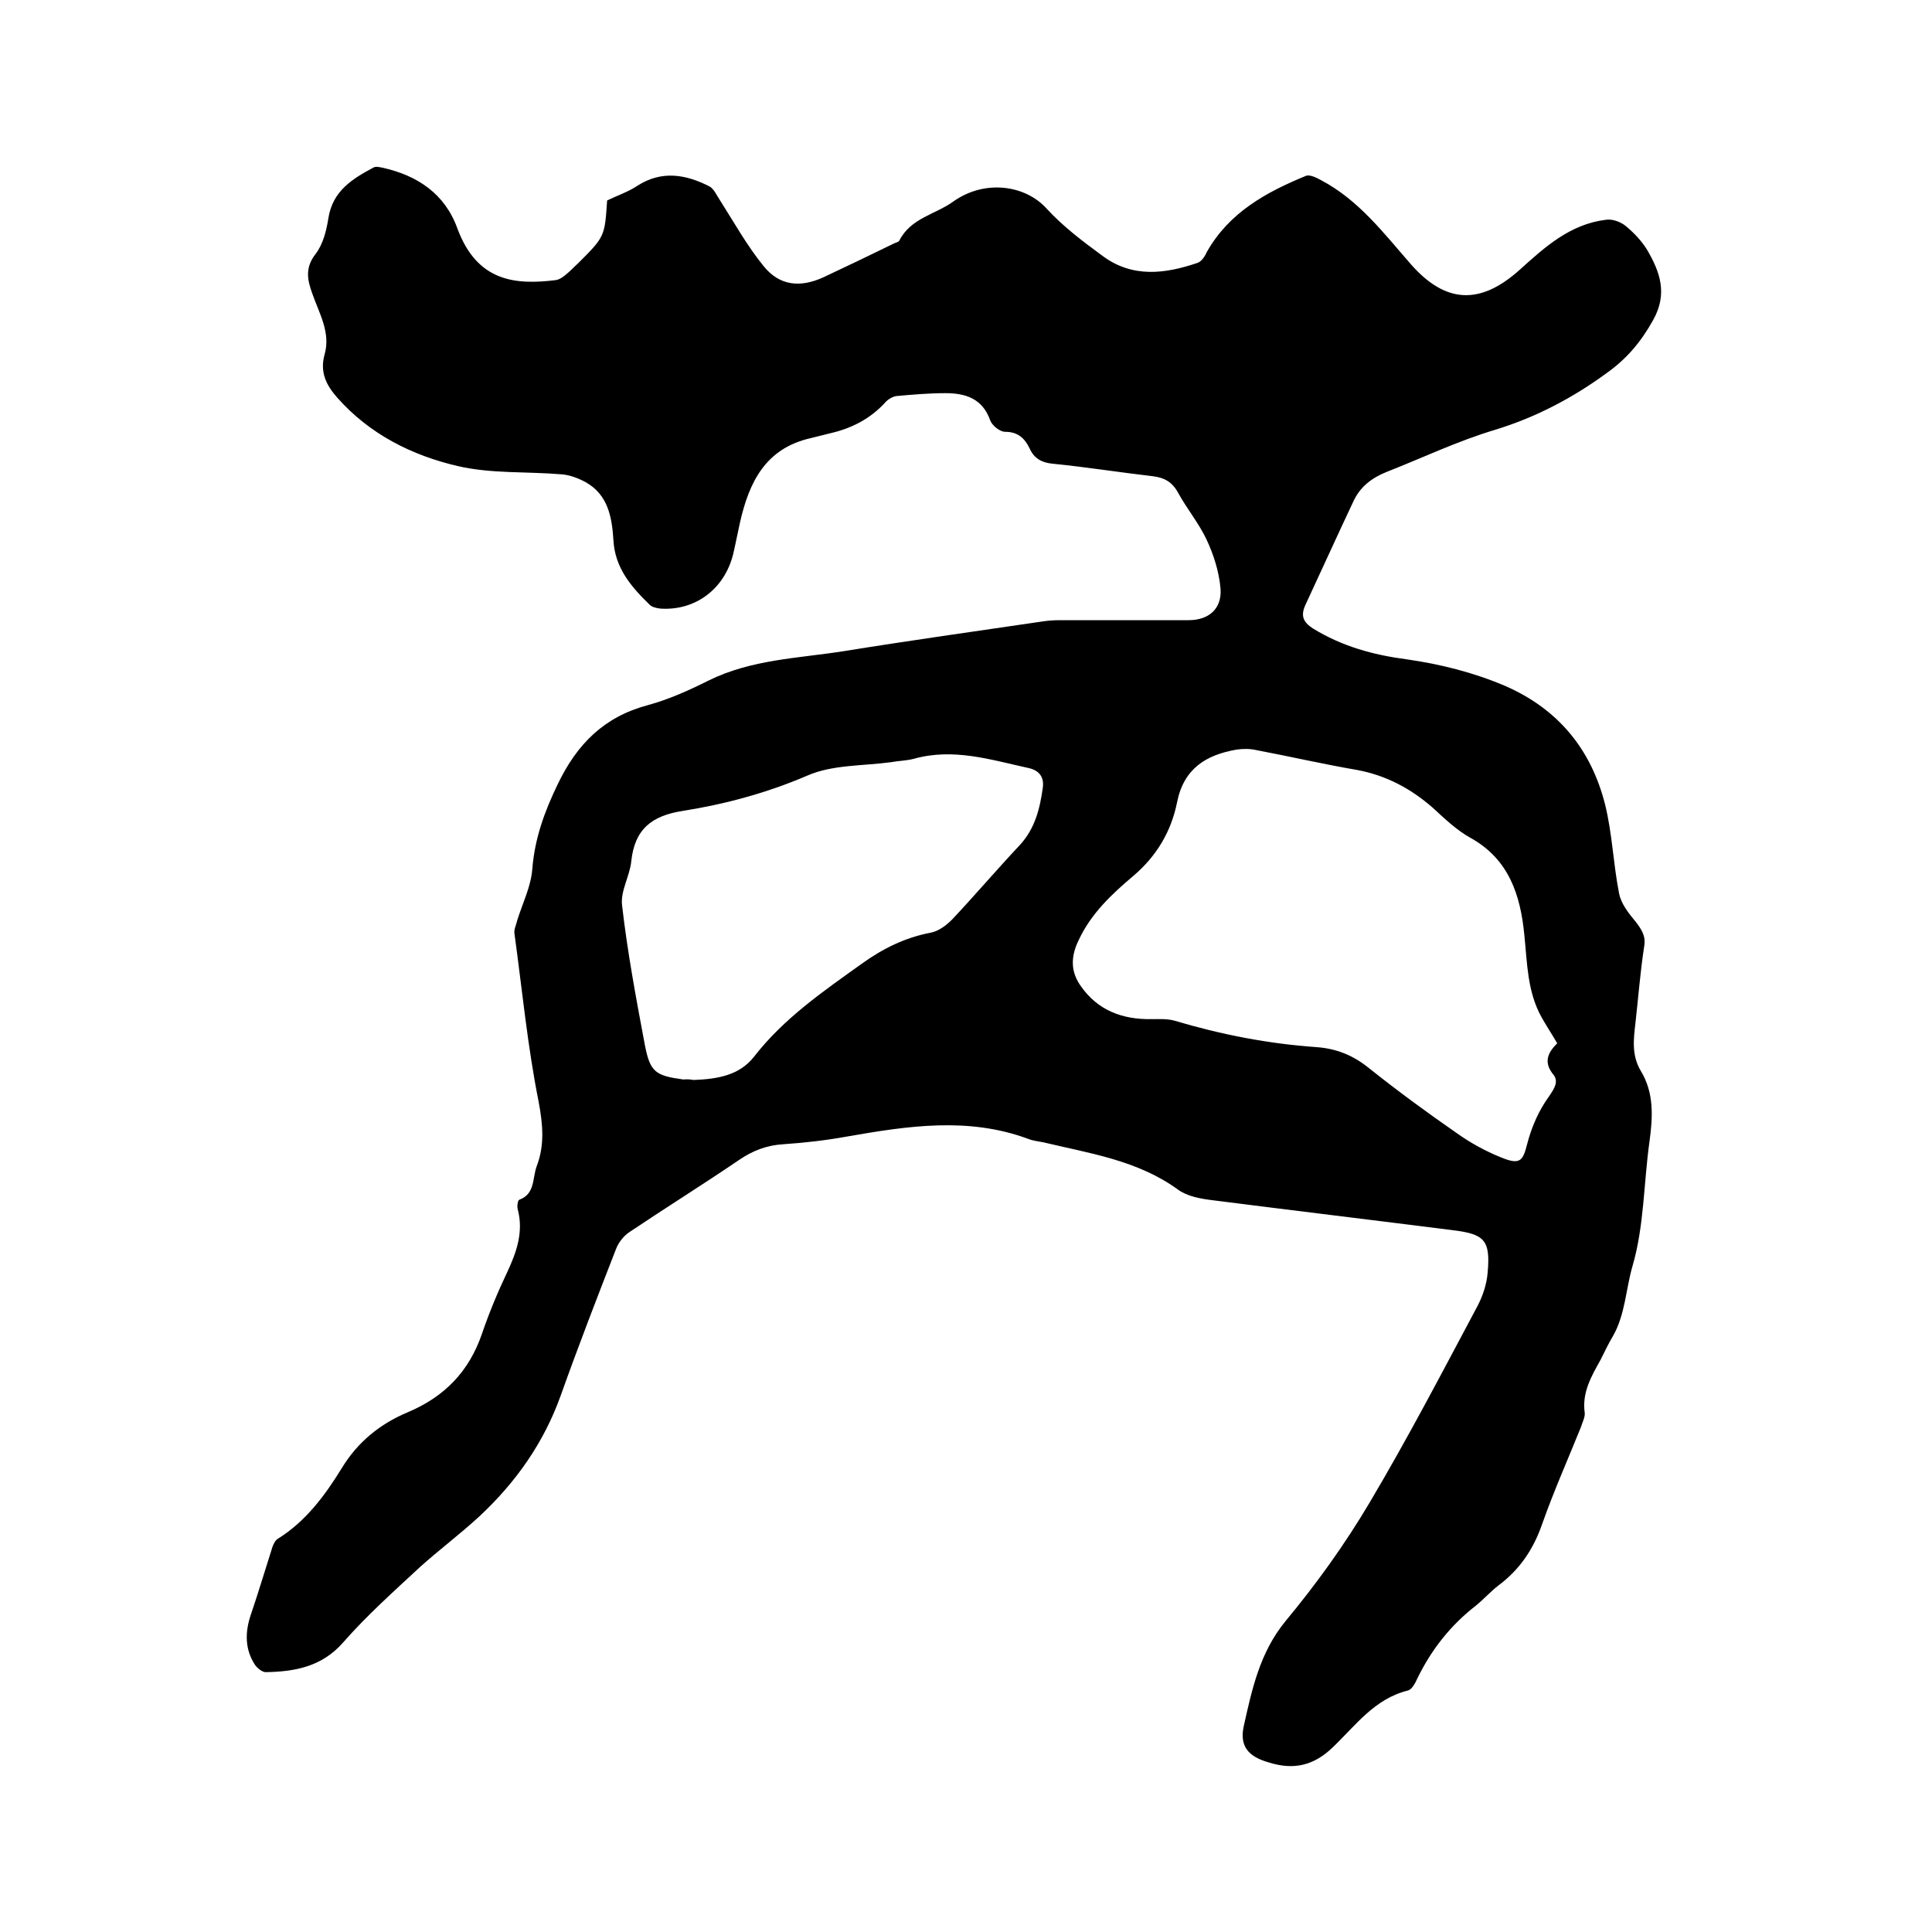 <svg enable-background="new 0 0 400 400" viewBox="0 0 400 400" xmlns="http://www.w3.org/2000/svg"><path d="m125.7 41.5c2.3-1.1 4.4-1.8 6.2-3 5.1-3.3 10.1-2.4 15 .1.9.5 1.4 1.7 2 2.6 3 4.7 5.7 9.6 9.2 13.9 3.3 4.1 7.6 4.5 12.4 2.3 4.9-2.3 9.7-4.6 14.6-7 .4-.2 1-.3 1.1-.6 2.4-4.7 7.5-5.4 11.2-8.1 6.5-4.6 14.9-3.4 19.3 1.5 3.4 3.7 7.5 6.8 11.6 9.8 6.2 4.6 13 3.7 19.7 1.4.8-.3 1.5-1.4 1.9-2.3 4.6-8.1 12.2-12.3 20.5-15.7.8-.3 2.2.4 3.1.9 7.8 4.1 13 11 18.6 17.4 7.2 8.2 14.4 8.5 22.6 1.1 5.2-4.7 10.4-9.4 17.8-10.3 1.3-.2 3 .4 4.1 1.3 1.7 1.4 3.3 3.1 4.4 4.9 2.7 4.6 4.3 9.1 1.3 14.5-2.5 4.5-5.4 8-9.6 11-7.1 5.2-14.7 9.2-23.2 11.8-7.7 2.3-15 5.8-22.4 8.7-3 1.2-5.4 3-6.8 5.9-3.4 7.2-6.7 14.5-10.1 21.8-.9 2.1-.4 3.4 1.6 4.7 6 3.7 12.5 5.5 19.4 6.4 7 1 13.8 2.7 20.4 5.5 11 4.8 17.8 13.1 20.7 24.5 1.5 6 1.7 12.3 2.9 18.4.4 2.2 2 4.2 3.5 6 1.2 1.6 2.1 2.9 1.7 5.1-.8 5.2-1.2 10.5-1.8 15.8-.4 3.4-.8 6.7 1.1 9.9 2.8 4.6 2.5 9.6 1.8 14.7-1.2 8.6-1.1 17.5-3.5 25.7-1.4 4.8-1.5 10.1-4.1 14.6-.9 1.5-1.7 3.2-2.5 4.8-1.9 3.4-3.9 6.8-3.3 11 .1.9-.5 2-.8 3-2.7 6.7-5.6 13.2-8 20-1.8 5.2-4.6 9.4-9 12.7-1.7 1.3-3.1 2.9-4.7 4.2-5.3 4.1-9.3 9.2-12.2 15.2-.4.9-1.1 2.2-1.9 2.4-6.9 1.7-10.8 7.2-15.5 11.7-4 3.9-8.2 4.8-13.3 3.2-4.2-1.2-6.1-3.3-5.2-7.5 1.7-7.6 3.3-15.2 8.6-21.7 6.4-7.7 12.3-15.9 17.4-24.5 7.9-13.3 15.1-27.1 22.4-40.8 1.1-2.1 1.9-4.5 2.1-6.9.6-6.7-.6-8-7.2-8.8-16.6-2.1-33.2-4.1-49.7-6.2-2.5-.3-5.3-.8-7.2-2.2-8.4-6.1-18.3-7.5-27.9-9.8-1-.2-2.1-.3-3.1-.7-12.4-4.6-24.9-2.7-37.5-.5-4.4.8-8.8 1.3-13.2 1.6-3.4.2-6.3 1.3-9.1 3.2-7.5 5.1-15.2 9.9-22.8 15-1.2.8-2.3 2.2-2.8 3.6-3.9 10-7.8 20.1-11.4 30.2-3.5 9.8-9.3 18-16.8 25-4 3.7-8.3 6.9-12.3 10.5-5.5 5.1-11.1 10.1-16 15.7-4.4 5-10 6-16 6.1-.7 0-1.7-.8-2.2-1.5-2.1-3.2-2.1-6.7-.9-10.3 1.6-4.7 3-9.4 4.5-14.1.2-.6.6-1.4 1.1-1.7 5.8-3.6 9.8-9 13.3-14.7 3.3-5.4 7.9-9.1 13.6-11.5 7.6-3.2 12.7-8.4 15.4-16.3 1.5-4.4 3.3-8.7 5.3-12.9 1.9-4.1 3.3-8.2 2.1-12.8-.2-.6 0-1.9.3-2 3.3-1.2 2.7-4.4 3.6-6.9 1.7-4.4 1.3-8.7.4-13.5-2.3-11.5-3.4-23.2-5-34.8-.1-.8.4-1.8.6-2.7 1.1-3.5 2.8-6.9 3.1-10.5.5-6.4 2.5-11.9 5.3-17.7 4-8.3 9.6-13.9 18.6-16.3 4.4-1.2 8.6-3.1 12.6-5.1 8.9-4.4 18.6-4.6 28.1-6.1 13.6-2.2 27.2-4.1 40.8-6.1 1.2-.2 2.5-.3 3.8-.3h26.7c4.1 0 6.9-2.3 6.6-6.5-.3-3.5-1.4-7-2.9-10.2-1.6-3.4-4.1-6.4-5.9-9.7-1.2-2.2-2.8-3.1-5.2-3.4-6.9-.8-13.8-1.9-20.8-2.6-2.2-.2-3.8-1.1-4.7-3.1-1-2.1-2.4-3.5-5.1-3.5-1.1 0-2.7-1.3-3.1-2.4-1.6-4.5-5.1-5.6-9.3-5.6-3.4 0-6.8.3-10.1.6-.8.1-1.8.7-2.3 1.3-3.1 3.4-7 5.4-11.4 6.4-1.3.3-2.7.7-4 1-9.4 2.1-12.8 9.1-14.7 17.5-.5 2.2-.9 4.4-1.4 6.5-1.8 7.3-7.9 11.8-15.1 11.3-.8-.1-1.7-.3-2.2-.8-3.8-3.7-7.2-7.6-7.5-13.4-.3-4.7-1.1-9.4-5.8-12-1.5-.8-3.3-1.5-5-1.6-7.2-.6-14.5-.1-21.4-1.7-9.5-2.2-18.3-6.6-25-14.2-2.3-2.6-3.6-5.3-2.6-8.9 1.3-4.5-1.1-8.5-2.5-12.5-1.1-3-1.6-5.5.7-8.4 1.5-2 2.2-4.8 2.6-7.4.9-5.6 5-8.1 9.3-10.4.5-.3 1.2-.1 1.8 0 7.3 1.6 13 5.4 15.6 12.6 4.1 11.1 12.1 11.7 20.3 10.7.8-.1 1.5-.6 2.1-1.1.9-.7 1.7-1.6 2.6-2.4 5.5-5.5 5.5-5.5 6-13zm196.7 174.5c-1.1-1.9-2.3-3.7-3.3-5.5-2.9-5.3-2.9-11.1-3.5-16.9-.8-8.3-3.2-15.7-11.1-20.1-2.9-1.6-5.4-4-7.9-6.3-4.6-4-9.7-6.7-15.7-7.8-7-1.2-13.9-2.8-20.8-4.1-1.3-.3-2.7-.3-4.1-.1-6.3 1.1-10.9 3.9-12.3 10.9-1.2 6-4.2 11.1-9 15.2-4.5 3.8-8.8 7.8-11.4 13.4-1.7 3.5-1.6 6.6.5 9.5 3.5 5 8.6 6.9 14.6 6.8 1.6 0 3.2-.1 4.7.3 9.7 2.9 19.5 4.8 29.5 5.5 4.1.3 7.6 1.7 10.9 4.4 5.9 4.7 11.9 9.1 18.1 13.4 2.8 2 5.9 3.7 9.1 5 4.1 1.7 4.6.7 5.5-2.8s2.4-6.9 4.5-9.8c1.1-1.6 2-3 1-4.4-2.2-2.6-1.3-4.6.7-6.6zm-178.8 7.6c5.1-.2 9.5-1 12.5-4.8 6.2-8 14.4-13.6 22.5-19.4 4.2-3 8.8-5.3 14.1-6.3 1.6-.3 3.2-1.5 4.4-2.7 4.8-5.1 9.3-10.4 14.1-15.5 3.1-3.4 4.1-7.5 4.7-11.8.3-2.2-.7-3.6-3-4.1-7.8-1.7-15.5-4.2-23.7-1.9-1.5.4-3.1.4-4.7.7-5.9.8-12.2.5-17.4 2.8-8.4 3.6-17 5.9-25.8 7.3-6.4 1-9.9 3.8-10.6 10.4-.3 3.1-2.3 6.2-1.9 9.2 1.1 9.6 2.9 19.2 4.7 28.8 1.1 5.7 2.2 6.4 8 7.2.7-.1 1.6 0 2.1.1z"/></svg>